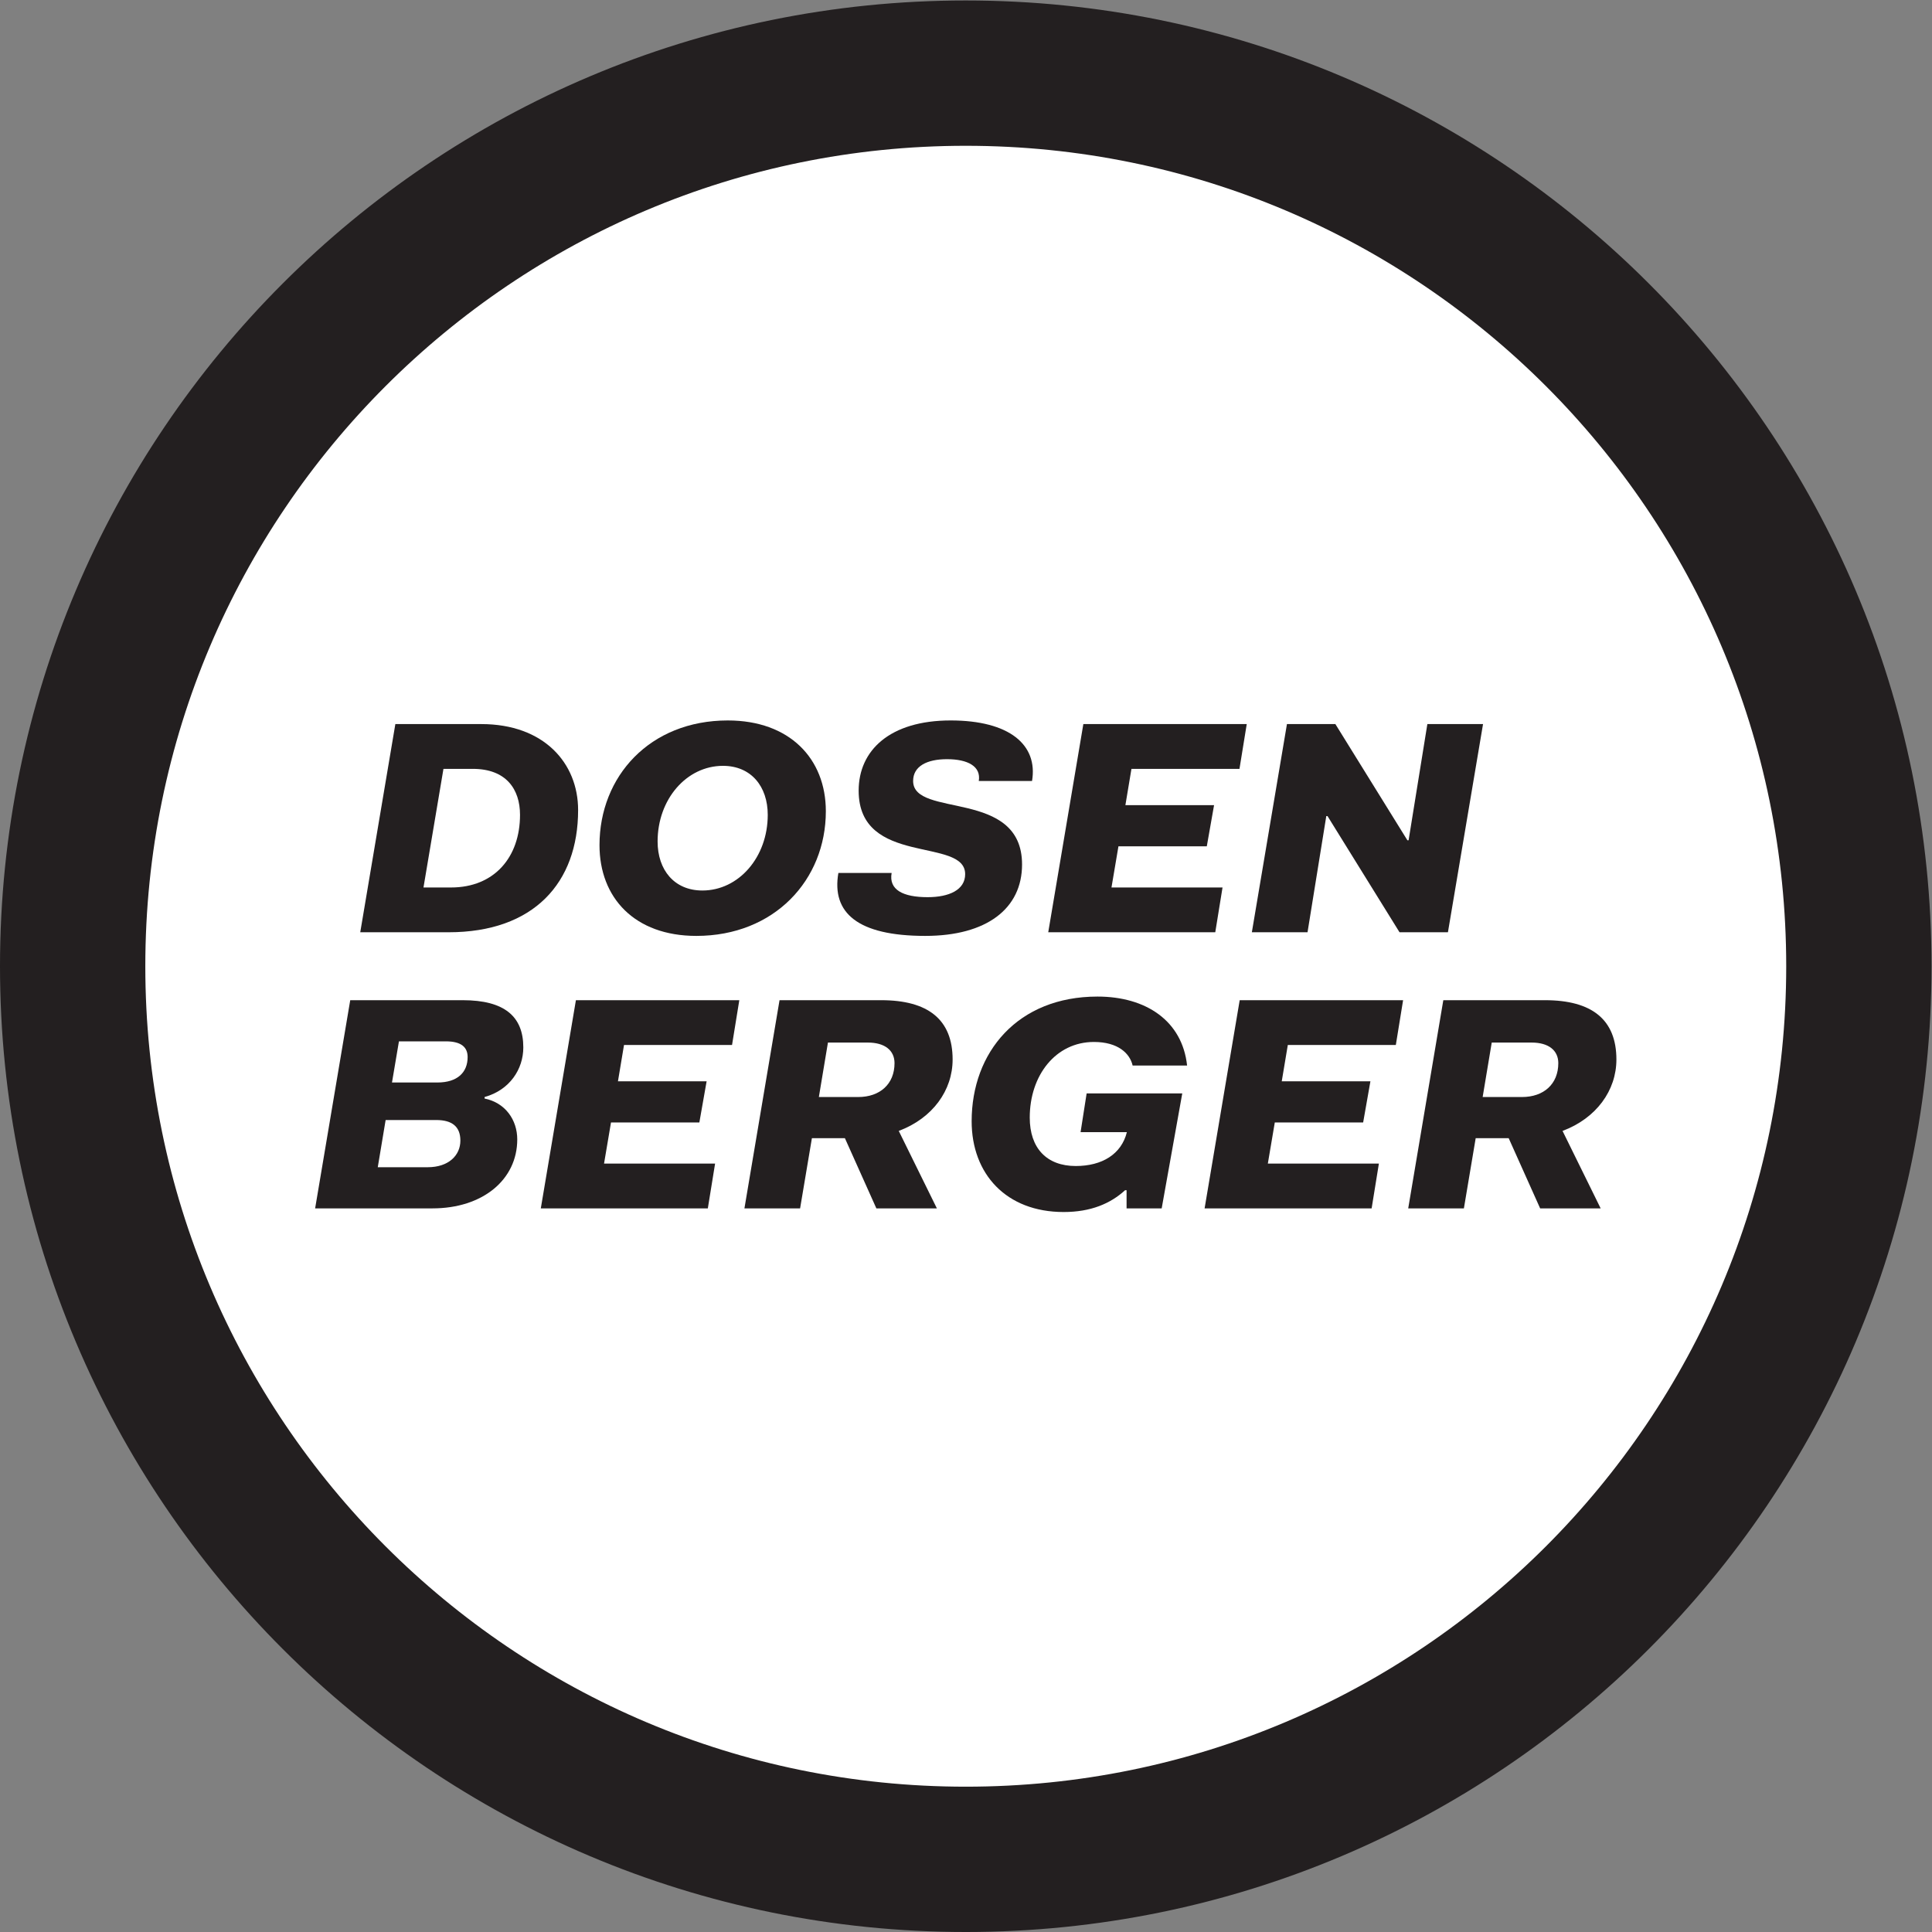 <?xml version="1.0" encoding="UTF-8" standalone="no"?>
<!-- Created with Inkscape (http://www.inkscape.org/) -->

<svg
   version="1.1"
   id="svg2"
   width="313.333"
   height="313.333"
   viewBox="0 0 313.333 313.333"
   sodipodi:docname="Dosenberger Logo Rund.eps"
   xmlns:inkscape="http://www.inkscape.org/namespaces/inkscape"
   xmlns:sodipodi="http://sodipodi.sourceforge.net/DTD/sodipodi-0.dtd"
   xmlns="http://www.w3.org/2000/svg"
   xmlns:svg="http://www.w3.org/2000/svg">
  <rect x="0" y="0" width="313.333" height="313.333" fill="#808080" stroke="none"/>
  <defs
     id="defs6" />
  <sodipodi:namedview
     id="namedview4"
     pagecolor="#ffffff"
     bordercolor="#000000"
     borderopacity="0.25"
     inkscape:showpageshadow="2"
     inkscape:pageopacity="0.0"
     inkscape:pagecheckerboard="0"
     inkscape:deskcolor="#d1d1d1" />
  <g
     id="g8"
     inkscape:groupmode="layer"
     inkscape:label="ink_ext_XXXXXX"
     transform="matrix(1.333,0,0,-1.333,0,313.333)">
    <g
       id="g10"
       transform="scale(0.1)">
      <path
         d="m 1175.01,88.398 c 600.12,0 1086.61,486.493 1086.61,1086.612 0,600.11 -486.49,1086.6 -1086.61,1086.6 C 574.891,2261.61 88.398,1775.12 88.398,1175.01 88.398,574.891 574.891,88.398 1175.01,88.398"
         style="fill:#ffffff;fill-opacity:1;fill-rule:nonzero;stroke:none"
         id="path12" />
      <path
         d="m 1175.01,88.398 c 600.12,0 1086.61,486.493 1086.61,1086.612 0,600.11 -486.49,1086.6 -1086.61,1086.6 C 574.891,2261.61 88.398,1775.12 88.398,1175.01 88.398,574.891 574.891,88.398 1175.01,88.398 Z"
         style="fill:none;stroke:#231f20;stroke-width:176.8;stroke-linecap:butt;stroke-linejoin:miter;stroke-miterlimit:4;stroke-dasharray:none;stroke-opacity:1"
         id="path14" />
      <path
         d="m 481.008,1469.63 h 104.551 c 76.199,0 117.808,-47.49 117.808,-104.57 0,-88.72 -54.121,-148.72 -157.57,-148.72 h -107.5 z m 58.527,-54.49 -24.297,-144.32 h 33.508 c 52.652,0 83.942,36.81 83.942,88.36 0,31.29 -16.942,55.96 -57.43,55.96 h -35.723"
         style="fill:#231f20;fill-opacity:1;fill-rule:nonzero;stroke:none"
         id="path16" />
      <path
         d="m 885.488,1474.04 c 75.11,0 119.282,-46.38 119.282,-110.45 0,-83.57 -62.582,-151.68 -157.575,-151.68 -75.097,0 -117.808,46.4 -117.808,110.45 0,83.57 61.121,151.68 156.101,151.68 m -30.922,-206.9 c 44.172,0 79.52,40.49 79.52,92.04 0,34.6 -20.258,59.64 -54.481,59.64 -44.187,0 -79.527,-40.5 -79.527,-92.03 0,-34.62 20.25,-59.65 54.488,-59.65"
         style="fill:#231f20;fill-opacity:1;fill-rule:nonzero;stroke:none"
         id="path18" />
      <path
         d="m 1084.81,1288.49 c -3.68,-20.61 14,-29.46 43.82,-29.46 26.13,0 45.64,8.85 45.64,27.99 0,45.65 -129.58,8.83 -129.58,101.61 0,48.96 37.91,85.41 111.92,85.41 71.79,0 106.39,-29.82 99.03,-73.64 h -64.8 c 2.95,17.69 -13.25,26.51 -38.65,26.51 -24.3,0 -41.23,-8.46 -41.23,-26.51 0,-45.65 132.53,-8.83 132.53,-101.6 0,-53.75 -43.08,-86.89 -117.81,-86.89 -82.1,0 -114.13,27.98 -105.66,76.58 h 64.79"
         style="fill:#231f20;fill-opacity:1;fill-rule:nonzero;stroke:none"
         id="path20" />
      <path
         d="m 1318.06,1469.63 h 198.8 l -8.84,-54.49 h -131.43 l -7.37,-44.18 h 107.88 l -8.84,-50.07 h -107.5 l -8.47,-50.07 h 135.11 l -8.83,-54.48 h -203.22 l 42.71,253.29"
         style="fill:#231f20;fill-opacity:1;fill-rule:nonzero;stroke:none"
         id="path22" />
      <path
         d="m 1565.78,1469.63 h 58.92 l 87.62,-141.37 h 1.46 l 22.83,141.37 h 67.74 l -42.71,-253.29 h -58.9 l -87.62,141.37 h -1.47 l -22.83,-141.37 h -67.74 l 42.7,253.29"
         style="fill:#231f20;fill-opacity:1;fill-rule:nonzero;stroke:none"
         id="path24" />
      <path
         d="m 426.117,1133.69 h 136.949 c 50.801,0 73.629,-19.88 73.629,-57.44 0,-26.5 -16.566,-51.91 -47.117,-60.37 v -1.84 c 25.391,-5.16 39.75,-26.142 39.75,-49.7 0,-48.969 -41.973,-83.942 -103.082,-83.942 h -142.84 z m 43.071,-145.792 -9.571,-57.429 h 60.75 c 25.391,0 39.75,14.359 39.75,32.39 0,16.942 -9.941,25.039 -29.449,25.039 z m 16.191,95.722 -8.461,-50.07 h 55.219 c 24.672,0 36.808,12.51 36.808,30.92 0,11.42 -6.976,19.15 -26.5,19.15 h -57.066"
         style="fill:#231f20;fill-opacity:1;fill-rule:nonzero;stroke:none"
         id="path26" />
      <path
         d="m 700.684,1133.69 h 198.8 l -8.839,-54.49 h -131.43 l -7.371,-44.18 h 107.879 l -8.84,-50.071 h -107.5 l -8.469,-50.07 h 135.109 l -8.828,-54.481 H 657.973 l 42.711,253.292"
         style="fill:#231f20;fill-opacity:1;fill-rule:nonzero;stroke:none"
         id="path28" />
      <path
         d="m 948.43,1133.69 h 123.69 c 57.06,0 86.89,-23.56 86.89,-72.16 0,-37.56 -24.3,-71.428 -65.53,-86.889 l 46.38,-94.243 h -73.62 l -38.29,85.411 h -40.141 l -14.36,-85.411 h -67.73 z m 58.89,-51.55 -11.043,-66.26 h 47.863 c 26.51,0 44.19,15.82 44.19,41.23 0,15.46 -11.78,25.03 -32.41,25.03 h -48.6"
         style="fill:#231f20;fill-opacity:1;fill-rule:nonzero;stroke:none"
         id="path30" />
      <path
         d="m 1370.66,902.48 h -1.83 c -17.68,-16.199 -41.6,-26.511 -74.74,-26.511 -69.95,0 -111.92,46.39 -111.92,110.453 0,83.938 55.96,151.678 153.15,151.678 58.9,0 103.09,-29.45 108.97,-83.94 h -66.26 c -3.32,14.73 -17.68,28.71 -47.12,28.71 -46.4,0 -78.06,-40.49 -78.06,-92.03 0,-37.192 20.63,-58.899 55.97,-58.899 32.02,0 55.58,14.36 62.21,41.231 h -56.33 l 7.36,47.118 h 116.35 l -25.04,-139.899 h -42.71 v 22.089"
         style="fill:#231f20;fill-opacity:1;fill-rule:nonzero;stroke:none"
         id="path32" />
      <path
         d="m 1508.28,1133.69 h 198.81 l -8.84,-54.49 h -131.42 l -7.38,-44.18 h 107.88 l -8.84,-50.071 h -107.5 l -8.47,-50.07 h 135.11 l -8.83,-54.481 h -203.22 l 42.7,253.292"
         style="fill:#231f20;fill-opacity:1;fill-rule:nonzero;stroke:none"
         id="path34" />
      <path
         d="m 1756.02,1133.69 h 123.7 c 57.06,0 86.89,-23.56 86.89,-72.16 0,-37.56 -24.3,-71.428 -65.53,-86.889 l 46.38,-94.243 h -73.63 l -38.28,85.411 h -40.14 l -14.35,-85.411 h -67.74 z m 58.92,-51.55 -11.05,-66.26 h 47.85 c 26.51,0 44.19,15.82 44.19,41.23 0,15.46 -11.78,25.03 -32.41,25.03 h -48.58"
         style="fill:#231f20;fill-opacity:1;fill-rule:nonzero;stroke:none"
         id="path36" />
    </g>
  </g>
</svg>
